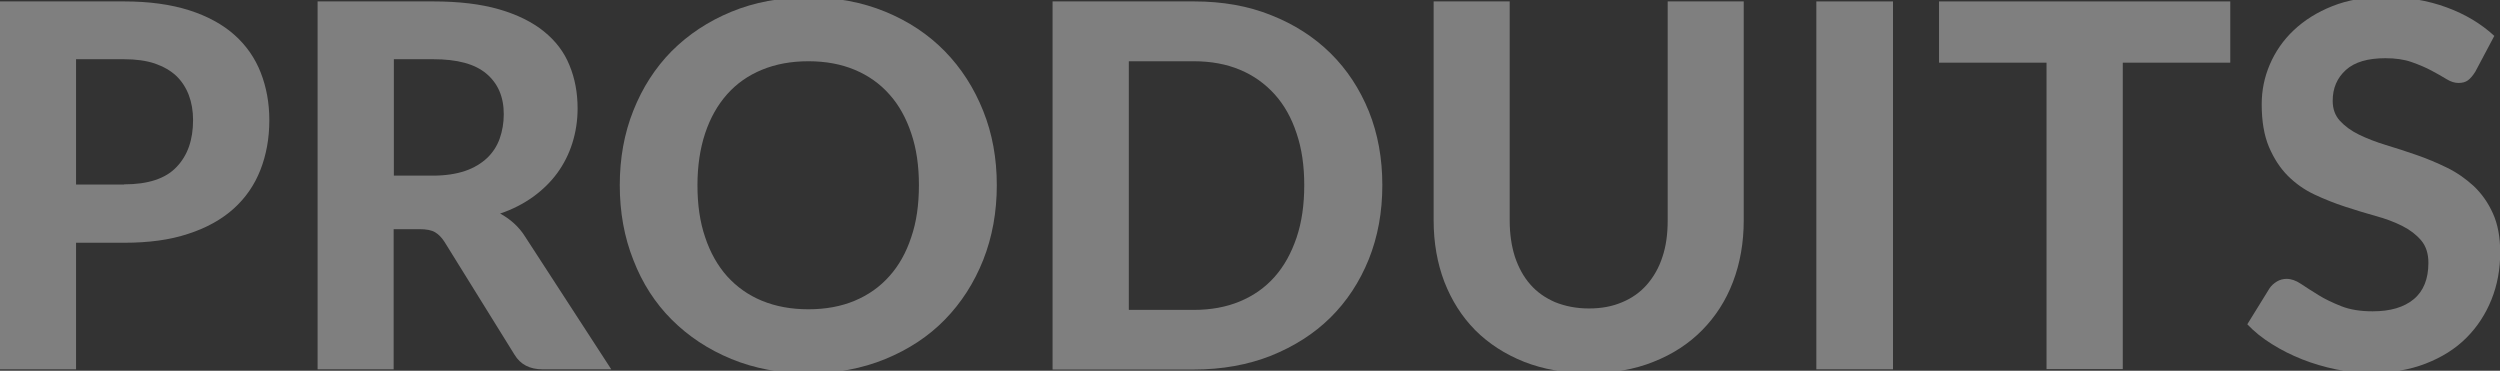 <?xml version="1.0" encoding="utf-8"?>
<!-- Generator: Adobe Illustrator 24.3.0, SVG Export Plug-In . SVG Version: 6.00 Build 0)  -->
<svg version="1.1" id="Calque_1" xmlns="http://www.w3.org/2000/svg" xmlns:xlink="http://www.w3.org/1999/xlink" x="0px" y="0px"
	 viewBox="0 0 1232.7 182.8" style="enable-background:new 0 0 1232.7 182.8;" xml:space="preserve">
<rect x="0" y="0" width="1232.7" height="182.8" fill="#333333" stroke="none"/>
<style type="text/css">
	.st0{clip-path:url(#SVGID_6_);}
	.st1{opacity:0.55;clip-path:url(#SVGID_7_);}
	.st2{fill:#4D4D4D;}
	.st3{fill:#FFFFFF;}
	.st4{clip-path:url(#SVGID_11_);}
	.st5{clip-path:url(#SVGID_12_);}
	.st6{opacity:0.69;fill-rule:evenodd;clip-rule:evenodd;}
	.st7{opacity:0.4;}
	.st8{fill:#F1F1F1;}
	.st9{fill:#80B727;}
	.st10{fill:#4D4D4D;stroke:#E5E5E5;stroke-miterlimit:10;}
</style>
<g class="st7">
	<path class="st8" d="M61.2,0.7c12.4,0,23.1,1.5,32.2,4.4c9,2.9,16.5,7,22.3,12.2c5.8,5.2,10.1,11.4,12.9,18.6
		c2.8,7.2,4.2,15,4.2,23.4c0,8.9-1.5,17.1-4.4,24.5c-2.9,7.4-7.3,13.8-13.2,19.1c-5.9,5.3-13.4,9.5-22.4,12.4
		c-9,3-19.5,4.4-31.6,4.4H37.5v62.4H0V0.7H61.2z M61.2,90.9c11.8,0,20.4-2.8,25.8-8.5c5.5-5.7,8.2-13.4,8.2-23.2
		c0-4.5-0.7-8.6-2.1-12.3c-1.4-3.7-3.5-6.9-6.2-9.5c-2.8-2.6-6.3-4.6-10.6-6.1c-4.2-1.4-9.3-2.1-15.1-2.1H37.5v61.8H61.2z"/>
	<path class="st8" d="M301.4,182.1h-33.9c-6.3,0-10.9-2.4-13.8-7.2l-34.5-55.6c-1.4-2.2-3-3.8-4.7-4.8c-1.7-1-4.2-1.5-7.6-1.5h-12.8
		v69.1h-37.5V0.7h57c12.7,0,23.5,1.3,32.5,3.9s16.4,6.3,22.1,10.9c5.8,4.7,10,10.2,12.6,16.7c2.7,6.5,4,13.6,4,21.3
		c0,6-0.9,11.7-2.6,17.1c-1.7,5.4-4.2,10.3-7.4,14.7c-3.2,4.4-7.2,8.3-12,11.8c-4.8,3.4-10.2,6.2-16.2,8.2c2.4,1.3,4.7,2.9,6.8,4.8
		c2.1,1.9,4,4.1,5.6,6.7L301.4,182.1z M213.5,86.6c6.1,0,11.3-0.8,15.8-2.3c4.4-1.5,8-3.7,10.9-6.4c2.8-2.7,4.9-5.9,6.2-9.6
		c1.3-3.7,2-7.7,2-12c0-8.6-2.9-15.2-8.6-20c-5.7-4.8-14.4-7.1-26.1-7.1h-19.5v57.4H213.5z"/>
	<path class="st8" d="M491.5,91.3c0,13.2-2.2,25.5-6.7,36.9c-4.5,11.3-10.8,21.1-18.9,29.4S448,172.3,436.6,177
		c-11.4,4.7-24.1,7.1-38,7.1c-13.9,0-26.6-2.4-38-7.1c-11.4-4.7-21.2-11.2-29.4-19.4c-8.2-8.2-14.5-18-18.9-29.4
		c-4.5-11.3-6.7-23.6-6.7-36.9s2.2-25.5,6.7-36.8c4.5-11.3,10.8-21.1,18.9-29.3c8.2-8.2,18-14.7,29.4-19.4c11.4-4.7,24.1-7.1,38-7.1
		c13.9,0,26.6,2.4,38,7.1c11.4,4.7,21.2,11.2,29.3,19.5c8.1,8.3,14.4,18.1,18.9,29.4C489.3,65.9,491.5,78.1,491.5,91.3z M453.1,91.3
		c0-9.5-1.2-18-3.8-25.6c-2.5-7.5-6.1-14-10.8-19.2c-4.7-5.3-10.4-9.3-17.1-12.1c-6.7-2.8-14.3-4.2-22.8-4.2s-16.1,1.4-22.9,4.2
		c-6.8,2.8-12.5,6.8-17.2,12.1c-4.7,5.3-8.3,11.7-10.8,19.2c-2.5,7.5-3.8,16.1-3.8,25.6c0,9.6,1.2,18.1,3.8,25.7
		c2.5,7.5,6.1,13.9,10.8,19.2c4.7,5.2,10.4,9.3,17.2,12.1c6.8,2.8,14.4,4.2,22.9,4.2s16.1-1.4,22.8-4.2c6.7-2.8,12.4-6.8,17.1-12.1
		c4.7-5.2,8.3-11.6,10.8-19.2C451.9,109.5,453.1,100.9,453.1,91.3z"/>
	<path class="st8" d="M681.6,91.3c0,13.2-2.2,25.4-6.7,36.6c-4.5,11.1-10.8,20.7-18.9,28.7s-17.9,14.2-29.3,18.8
		c-11.4,4.5-24.1,6.8-38,6.8H519V0.7h69.8c13.9,0,26.6,2.2,38,6.8c11.4,4.5,21.2,10.8,29.3,18.8c8.1,8,14.4,17.6,18.9,28.7
		C679.4,66,681.6,78.1,681.6,91.3z M643.1,91.3c0-9.5-1.2-18-3.8-25.6c-2.5-7.6-6.1-14-10.8-19.2c-4.7-5.2-10.4-9.3-17.1-12.1
		c-6.7-2.8-14.3-4.2-22.8-4.2h-32v122.6h32c8.5,0,16.1-1.4,22.8-4.2c6.7-2.8,12.4-6.8,17.1-12.1c4.7-5.3,8.2-11.7,10.8-19.3
		C641.9,109.5,643.1,100.9,643.1,91.3z"/>
	<path class="st8" d="M783.5,152.1c6.1,0,11.5-1,16.4-3.1c4.8-2,8.9-4.9,12.2-8.7c3.3-3.8,5.9-8.3,7.6-13.6c1.8-5.3,2.6-11.3,2.6-18
		V0.7h37.5v108c0,11-1.8,21.1-5.3,30.3c-3.5,9.2-8.6,17.1-15.2,23.8c-6.6,6.7-14.6,11.9-24,15.6c-9.4,3.8-20,5.6-31.9,5.6
		c-11.8,0-22.5-1.9-31.9-5.6c-9.5-3.8-17.5-9-24.1-15.6c-6.6-6.7-11.6-14.6-15.2-23.8c-3.5-9.2-5.3-19.3-5.3-30.3V0.7h37.5v108
		c0,6.7,0.9,12.7,2.6,18c1.8,5.3,4.3,9.9,7.6,13.6c3.3,3.8,7.4,6.6,12.2,8.7C771.8,151,777.3,152.1,783.5,152.1z"/>
	<path class="st8" d="M933.4,182.1h-37.8V0.7h37.8V182.1z"/>
	<path class="st8" d="M1099.7,30.9h-53v151.1h-37.6V30.9h-53V0.7h143.6V30.9z"/>
	<path class="st8" d="M1220.5,35.4c-1.2,1.9-2.4,3.3-3.6,4.2c-1.2,0.9-2.8,1.3-4.7,1.3c-1.8,0-3.8-0.6-5.9-1.9
		c-2.1-1.3-4.6-2.7-7.4-4.2c-2.8-1.5-6.1-2.9-9.8-4.2c-3.7-1.3-8-1.9-12.9-1.9c-8.7,0-15.2,1.9-19.5,5.8c-4.3,3.9-6.5,8.9-6.5,15.2
		c0,4,1.2,7.3,3.6,9.9s5.5,4.9,9.4,6.8c3.9,1.9,8.3,3.6,13.2,5.1c4.9,1.5,10,3.1,15.1,4.9c5.2,1.8,10.2,3.9,15.1,6.3
		c4.9,2.4,9.3,5.5,13.2,9.1c3.9,3.7,7,8.1,9.4,13.4c2.4,5.3,3.6,11.7,3.6,19.3c0,8.2-1.4,16-4.3,23.2c-2.9,7.2-7,13.5-12.4,18.9
		c-5.4,5.4-12.1,9.6-20.1,12.7c-8,3.1-17,4.6-27.1,4.6c-5.8,0-11.5-0.6-17.2-1.8c-5.7-1.2-11.2-2.8-16.5-4.9
		c-5.3-2.1-10.3-4.6-14.9-7.5c-4.7-2.9-8.8-6.2-12.2-9.8l11-17.8c0.9-1.3,2.1-2.4,3.6-3.3s3.1-1.3,4.8-1.3c2.2,0,4.6,0.8,7.1,2.5
		c2.5,1.7,5.4,3.5,8.6,5.5s7,3.8,11.3,5.5c4.3,1.7,9.4,2.5,15.4,2.5c8.8,0,15.5-2,20.3-6c4.8-4,7.2-10,7.2-17.9
		c0-4.6-1.2-8.3-3.6-11.1c-2.4-2.8-5.5-5.2-9.3-7.1c-3.8-1.9-8.2-3.6-13.1-4.9c-4.9-1.4-10-2.9-15.1-4.6c-5.2-1.7-10.2-3.7-15.1-6
		c-4.9-2.3-9.3-5.4-13.1-9.2c-3.8-3.8-6.9-8.6-9.3-14.2c-2.4-5.7-3.6-12.7-3.6-21.1c0-6.8,1.3-13.3,4-19.6c2.7-6.3,6.6-12,11.8-16.9
		c5.2-4.9,11.5-8.9,19.1-11.9c7.5-3,16.2-4.5,25.9-4.5c10.9,0,21,1.7,30.3,5.1c9.3,3.4,17.1,8.1,23.6,14.1L1220.5,35.4z"/>
</g>
</svg>
